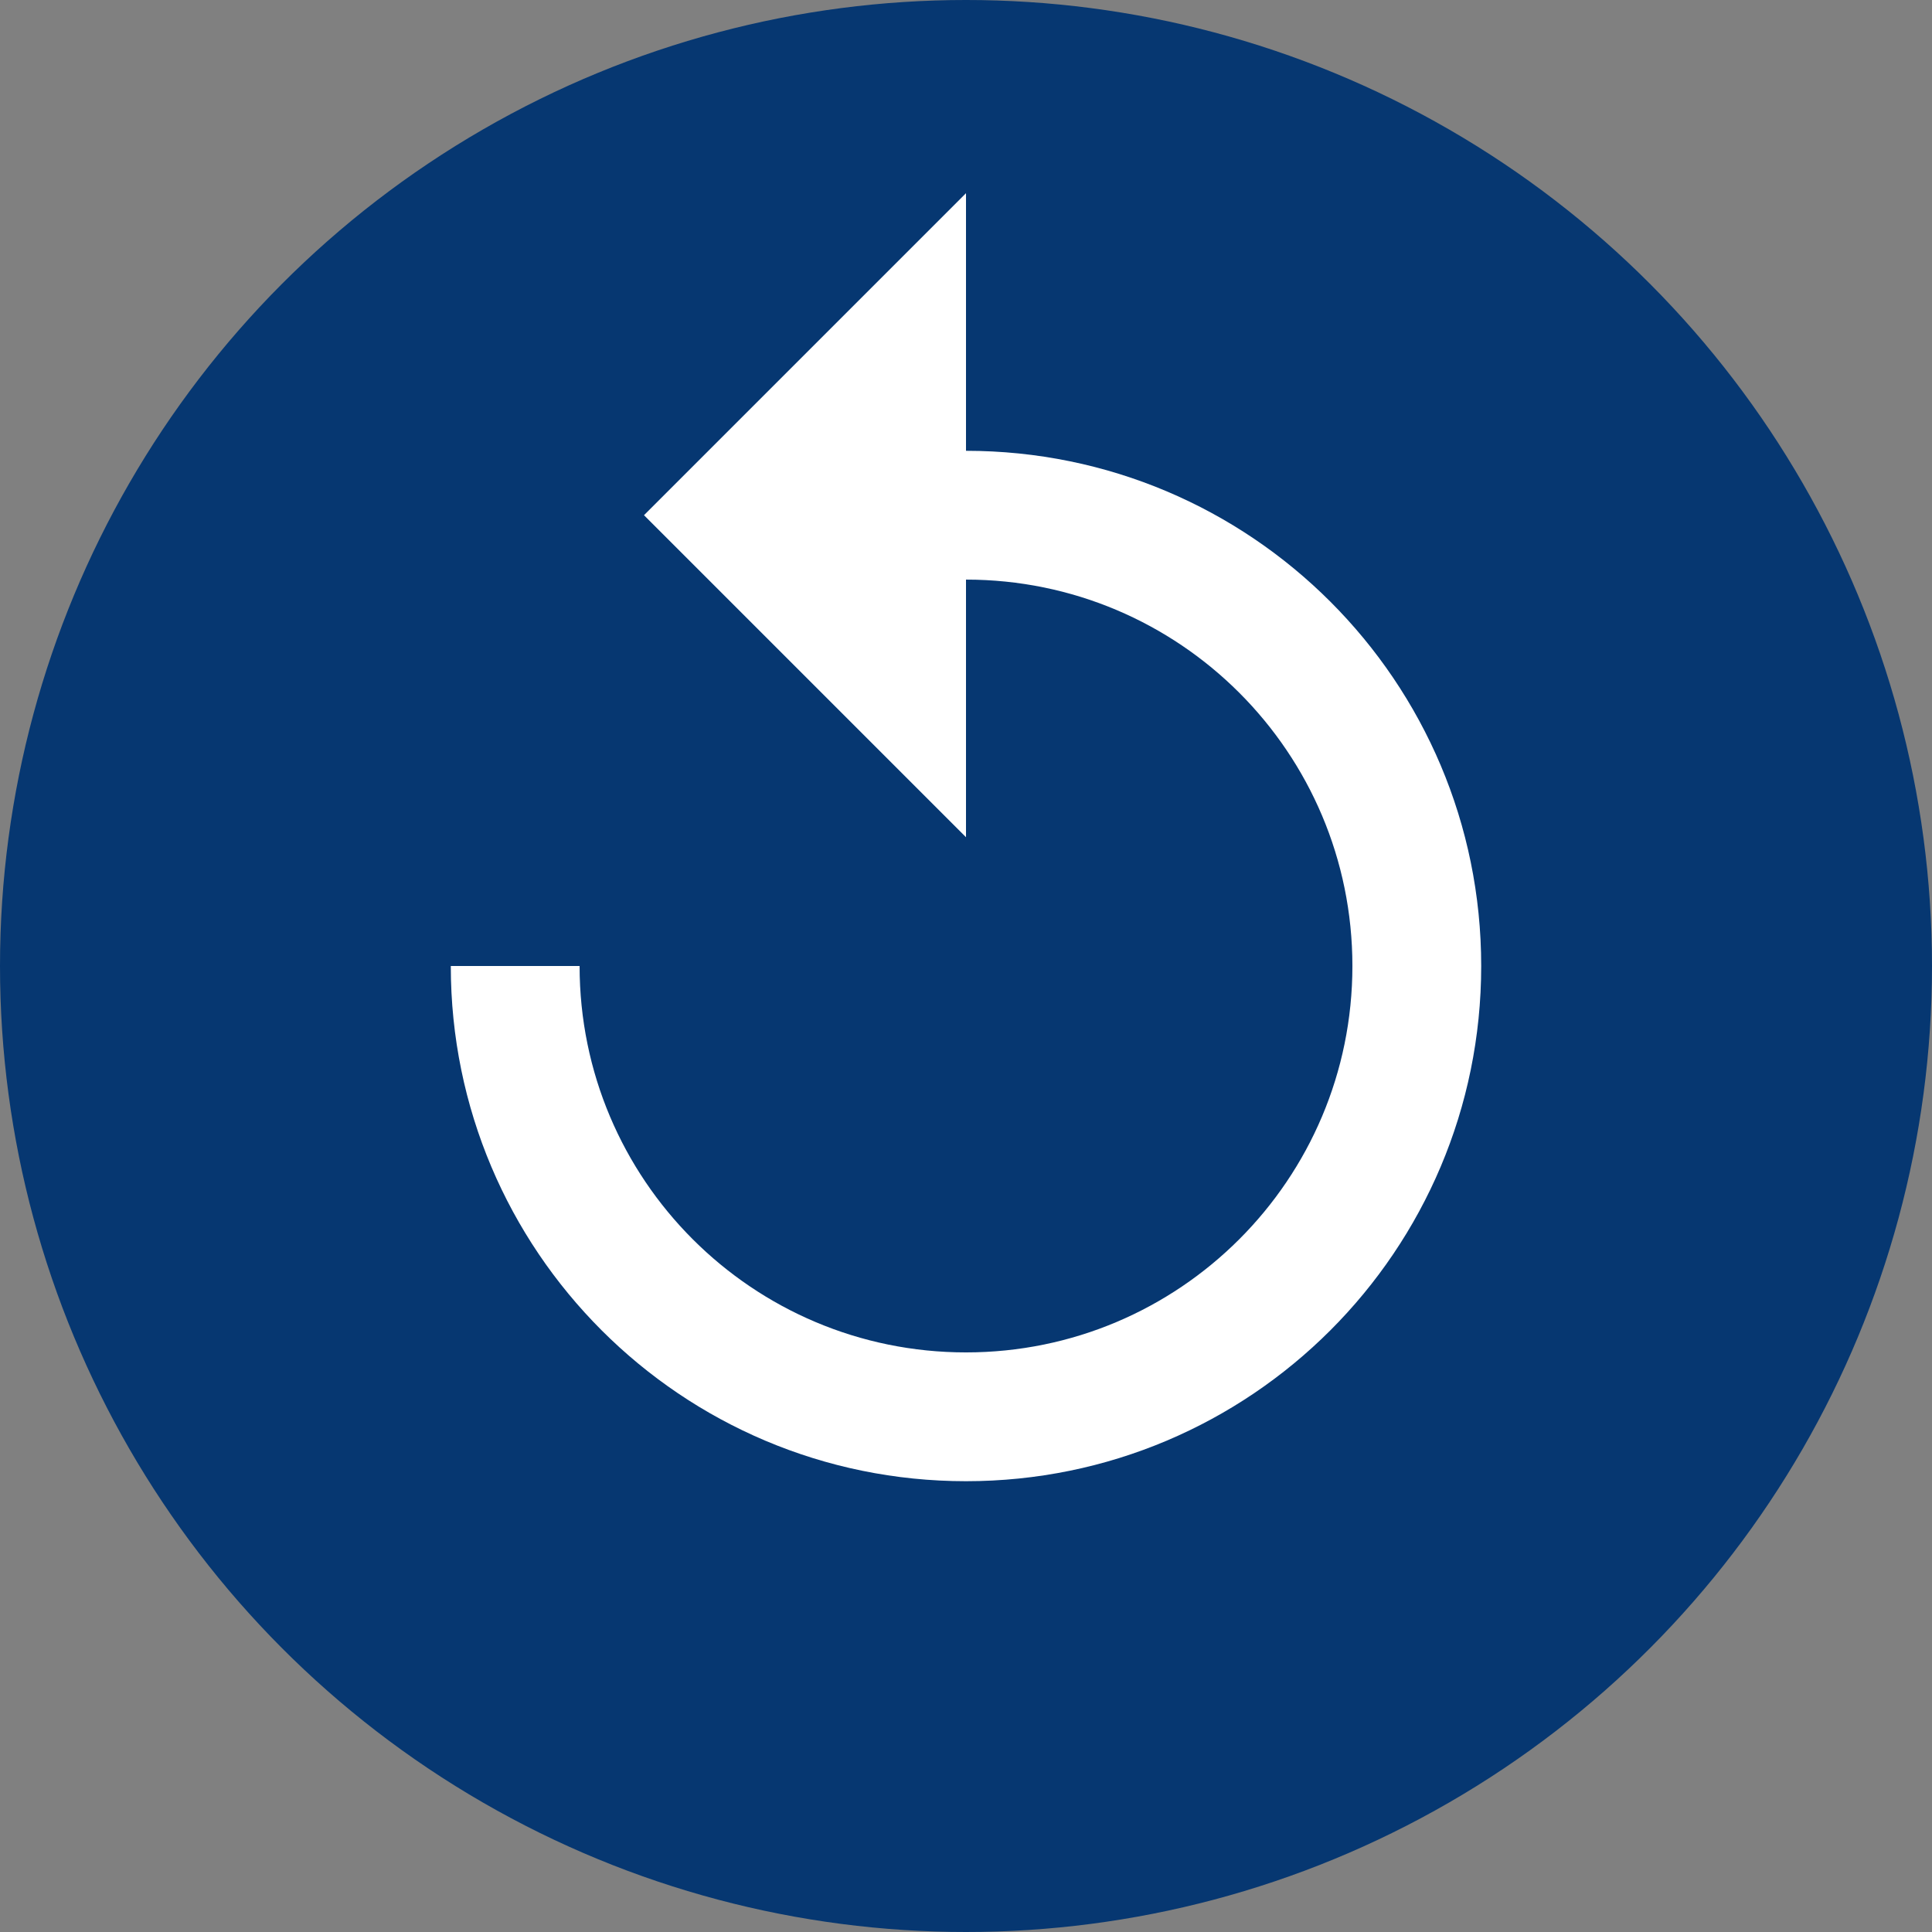<svg width="60" height="60" xmlns="http://www.w3.org/2000/svg"><rect width="100%" height="100%" fill="#808080" stroke="none"/><g fill="none" fill-rule="evenodd"><circle fill="#063771" cx="30" cy="30" r="30"/><path d="M30 14V6L20 16l10 10v-8c6.63 0 12 5.37 12 12s-5.37 12-12 12-12-5.37-12-12h-4c0 8.84 7.16 16 16 16s16-7.16 16-16-7.16-16-16-16z" fill="#FFF" fill-rule="nonzero"/></g></svg>